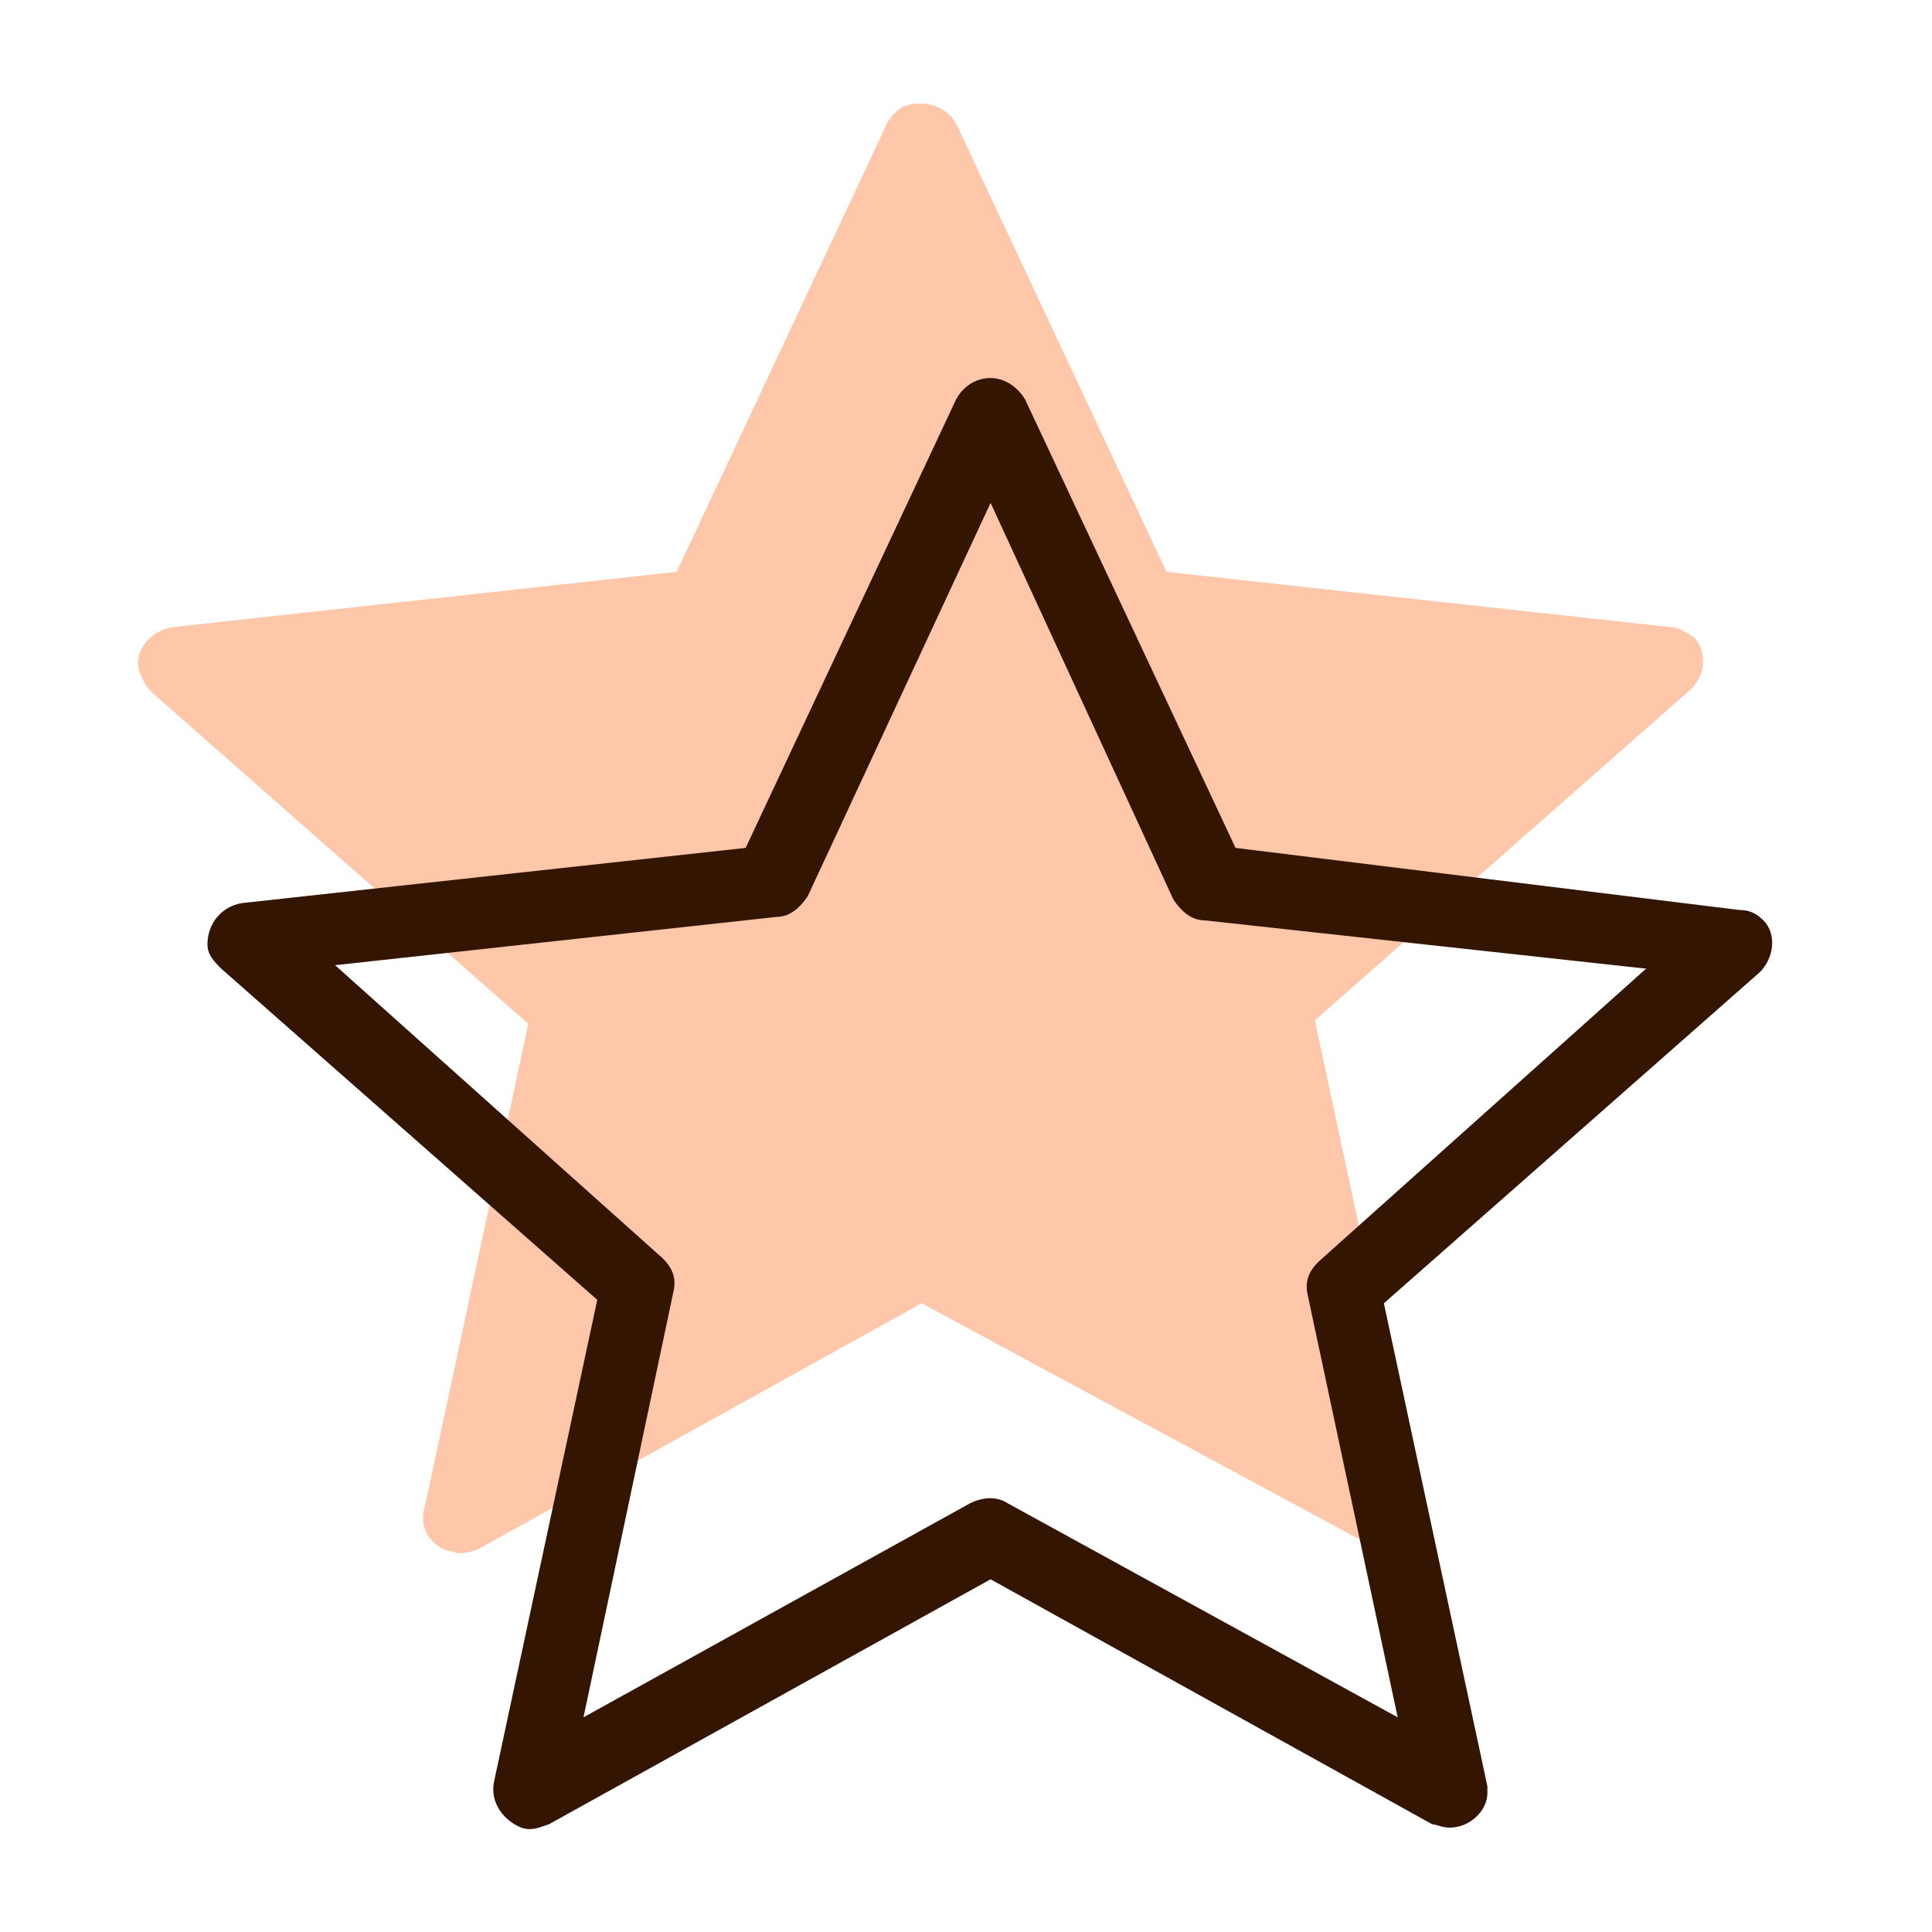 <svg width="48" height="48" viewBox="0 0 48 48" fill="none" xmlns="http://www.w3.org/2000/svg">
<path d="M42.011 17.123L32.668 25.351L35.239 37.351C35.239 37.437 35.239 37.523 35.239 37.523C35.239 38.037 34.811 38.466 34.297 38.38C34.125 38.38 33.954 38.38 33.868 38.294L22.897 32.38L11.925 38.465C11.754 38.551 11.497 38.637 11.239 38.551C10.725 38.466 10.382 37.951 10.554 37.437L13.125 25.437L3.782 17.208C3.611 17.037 3.525 16.866 3.439 16.608C3.354 16.094 3.782 15.665 4.297 15.58L16.811 14.208L22.039 3.066C22.125 2.894 22.297 2.723 22.468 2.637C22.982 2.466 23.497 2.637 23.754 3.066L28.982 14.208L41.497 15.58C41.754 15.58 41.925 15.751 42.097 15.837C42.439 16.266 42.354 16.78 42.011 17.123Z" fill="#FFC7A9"/>
<path d="M36.011 45.408C36.525 45.408 36.954 44.98 36.954 44.551C36.954 44.466 36.954 44.38 36.954 44.38L34.382 32.38L43.725 24.151C44.068 23.808 44.154 23.209 43.811 22.866C43.639 22.694 43.468 22.608 43.211 22.608L30.697 21.066L25.468 9.923C25.211 9.494 24.697 9.237 24.182 9.494C24.011 9.58 23.84 9.751 23.754 9.923L18.525 21.066L6.011 22.437C5.497 22.523 5.154 22.951 5.154 23.466C5.154 23.723 5.325 23.894 5.497 24.066L14.839 32.294L12.268 44.294C12.182 44.809 12.525 45.237 12.954 45.408C13.211 45.494 13.382 45.408 13.639 45.323L24.611 39.237L35.582 45.323C35.668 45.323 35.84 45.408 36.011 45.408ZM34.725 42.666L25.04 37.351C24.782 37.18 24.439 37.18 24.097 37.351L14.497 42.666L16.725 32.123C16.811 31.78 16.725 31.523 16.468 31.266L8.325 23.98L19.297 22.78C19.64 22.78 19.897 22.523 20.068 22.266L24.611 12.494L29.154 22.351C29.325 22.608 29.582 22.866 29.925 22.866L40.897 24.066L32.754 31.351C32.497 31.608 32.411 31.866 32.497 32.209L34.725 42.666Z" fill="#331501"/>
</svg>
